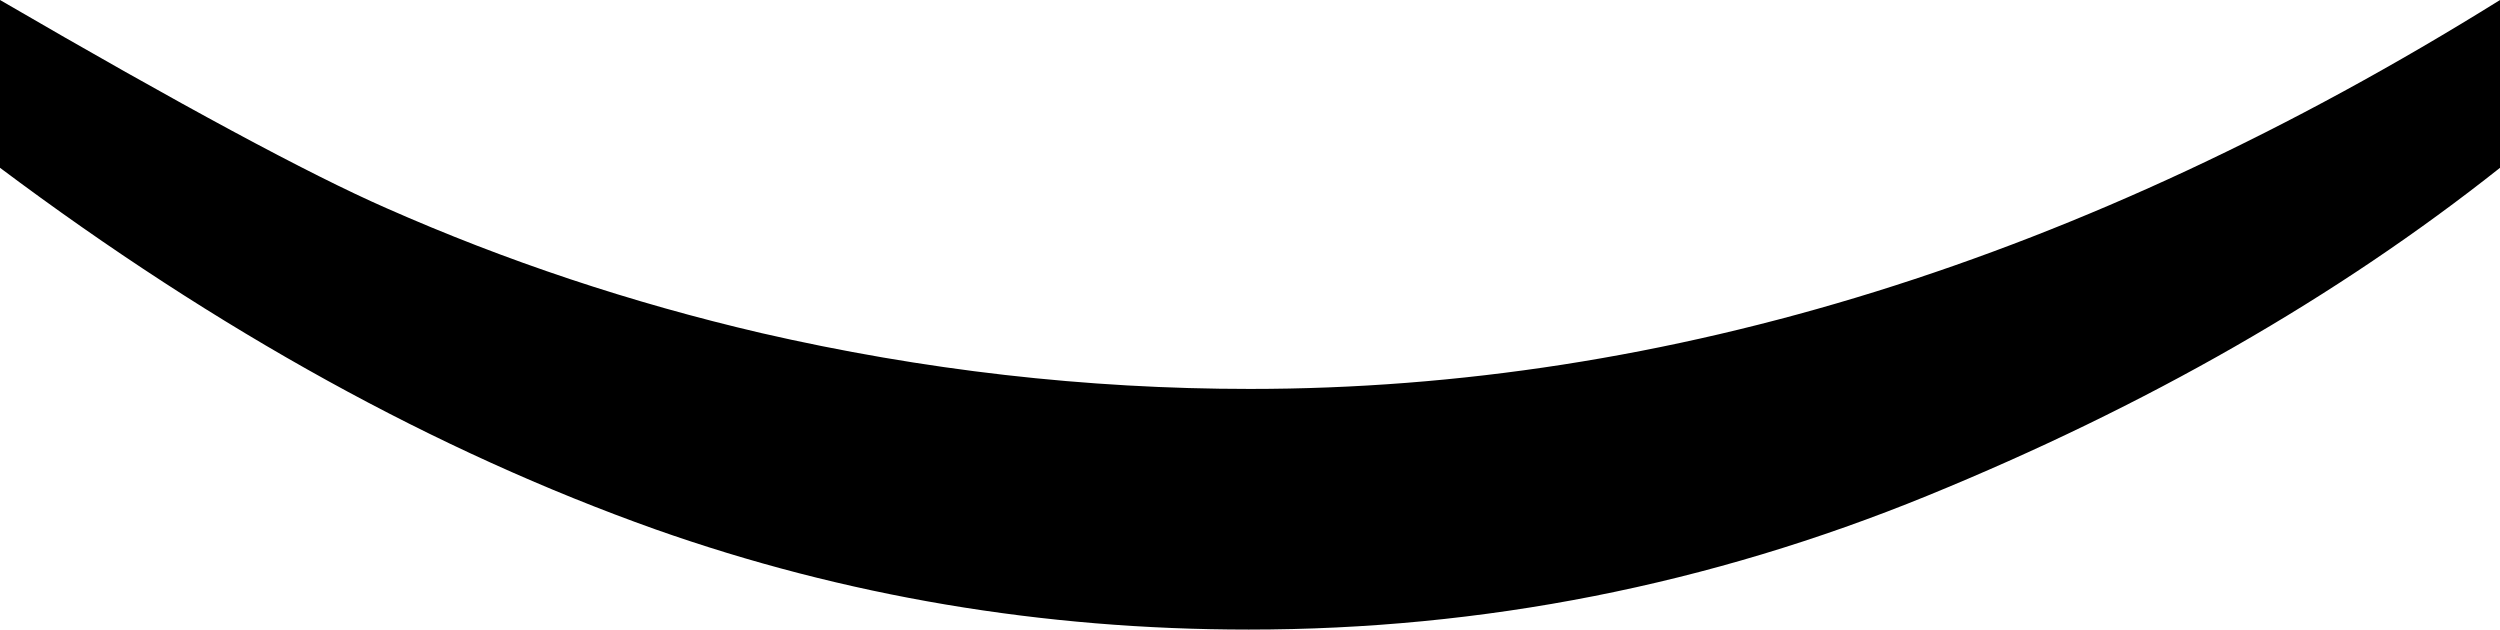 <?xml version="1.0" encoding="UTF-8" standalone="no"?>
<!-- Created with Inkscape (http://www.inkscape.org/) -->
<svg
   xmlns:dc="http://purl.org/dc/elements/1.1/"
   xmlns:cc="http://creativecommons.org/ns#"
   xmlns:rdf="http://www.w3.org/1999/02/22-rdf-syntax-ns#"
   xmlns:svg="http://www.w3.org/2000/svg"
   xmlns="http://www.w3.org/2000/svg"
   xmlns:sodipodi="http://sodipodi.sourceforge.net/DTD/sodipodi-0.dtd"
   xmlns:inkscape="http://www.inkscape.org/namespaces/inkscape"
   width="67.57"
   height="17.016"
   id="svg3226"
   sodipodi:version="0.32"
   inkscape:version="0.46"
   version="1.0"
   sodipodi:docname="基部连合.svg"
   inkscape:output_extension="org.inkscape.output.svg.inkscape">
  <defs
     id="defs3228">
    <inkscape:perspective
       sodipodi:type="inkscape:persp3d"
       inkscape:vp_x="0 : 526.18109 : 1"
       inkscape:vp_y="0 : 1000 : 0"
       inkscape:vp_z="744.09448 : 526.18109 : 1"
       inkscape:persp3d-origin="372.04724 : 350.78739 : 1"
       id="perspective3234" />
  </defs>
  <sodipodi:namedview
     id="base"
     pagecolor="#ffffff"
     bordercolor="#666666"
     borderopacity="1.0"
     gridtolerance="10000"
     guidetolerance="10"
     objecttolerance="10"
     inkscape:pageopacity="0.0"
     inkscape:pageshadow="2"
     inkscape:zoom="3.959798"
     inkscape:cx="39.541328"
     inkscape:cy="19.810842"
     inkscape:document-units="px"
     inkscape:current-layer="layer1"
     showgrid="false"
     inkscape:window-width="801"
     inkscape:window-height="677"
     inkscape:window-x="475"
     inkscape:window-y="103" />
  <g
     inkscape:label="Layer 1"
     inkscape:groupmode="layer"
     id="layer1"
     transform="translate(-90.269,-278.855)">
    <path
       transform="matrix(0,-1,1,0,0,0)"
       style="font-size:40px;font-style:normal;font-weight:normal;fill:#000000;fill-opacity:1;stroke:none;stroke-width:1px;stroke-linecap:butt;stroke-linejoin:miter;stroke-opacity:1;font-family:Bitstream Vera Sans"
       d="M -283.39,157.84 C -286.883,153.434 -289.836,148.277 -292.25,142.371 C -294.664,136.465 -295.871,130.348 -295.871,124.019 C -295.871,118.441 -294.968,113.098 -293.164,107.988 C -291.054,102.059 -287.797,96.152 -283.39,90.269 L -278.855,90.269 C -281.691,95.145 -283.566,98.625 -284.48,100.711 C -285.91,103.945 -287.035,107.32 -287.855,110.836 C -288.863,115.219 -289.367,119.625 -289.367,124.055 C -289.367,135.328 -285.863,146.59 -278.855,157.84 L -283.39,157.84 z"
       id="text3240" />
  </g>
</svg>
